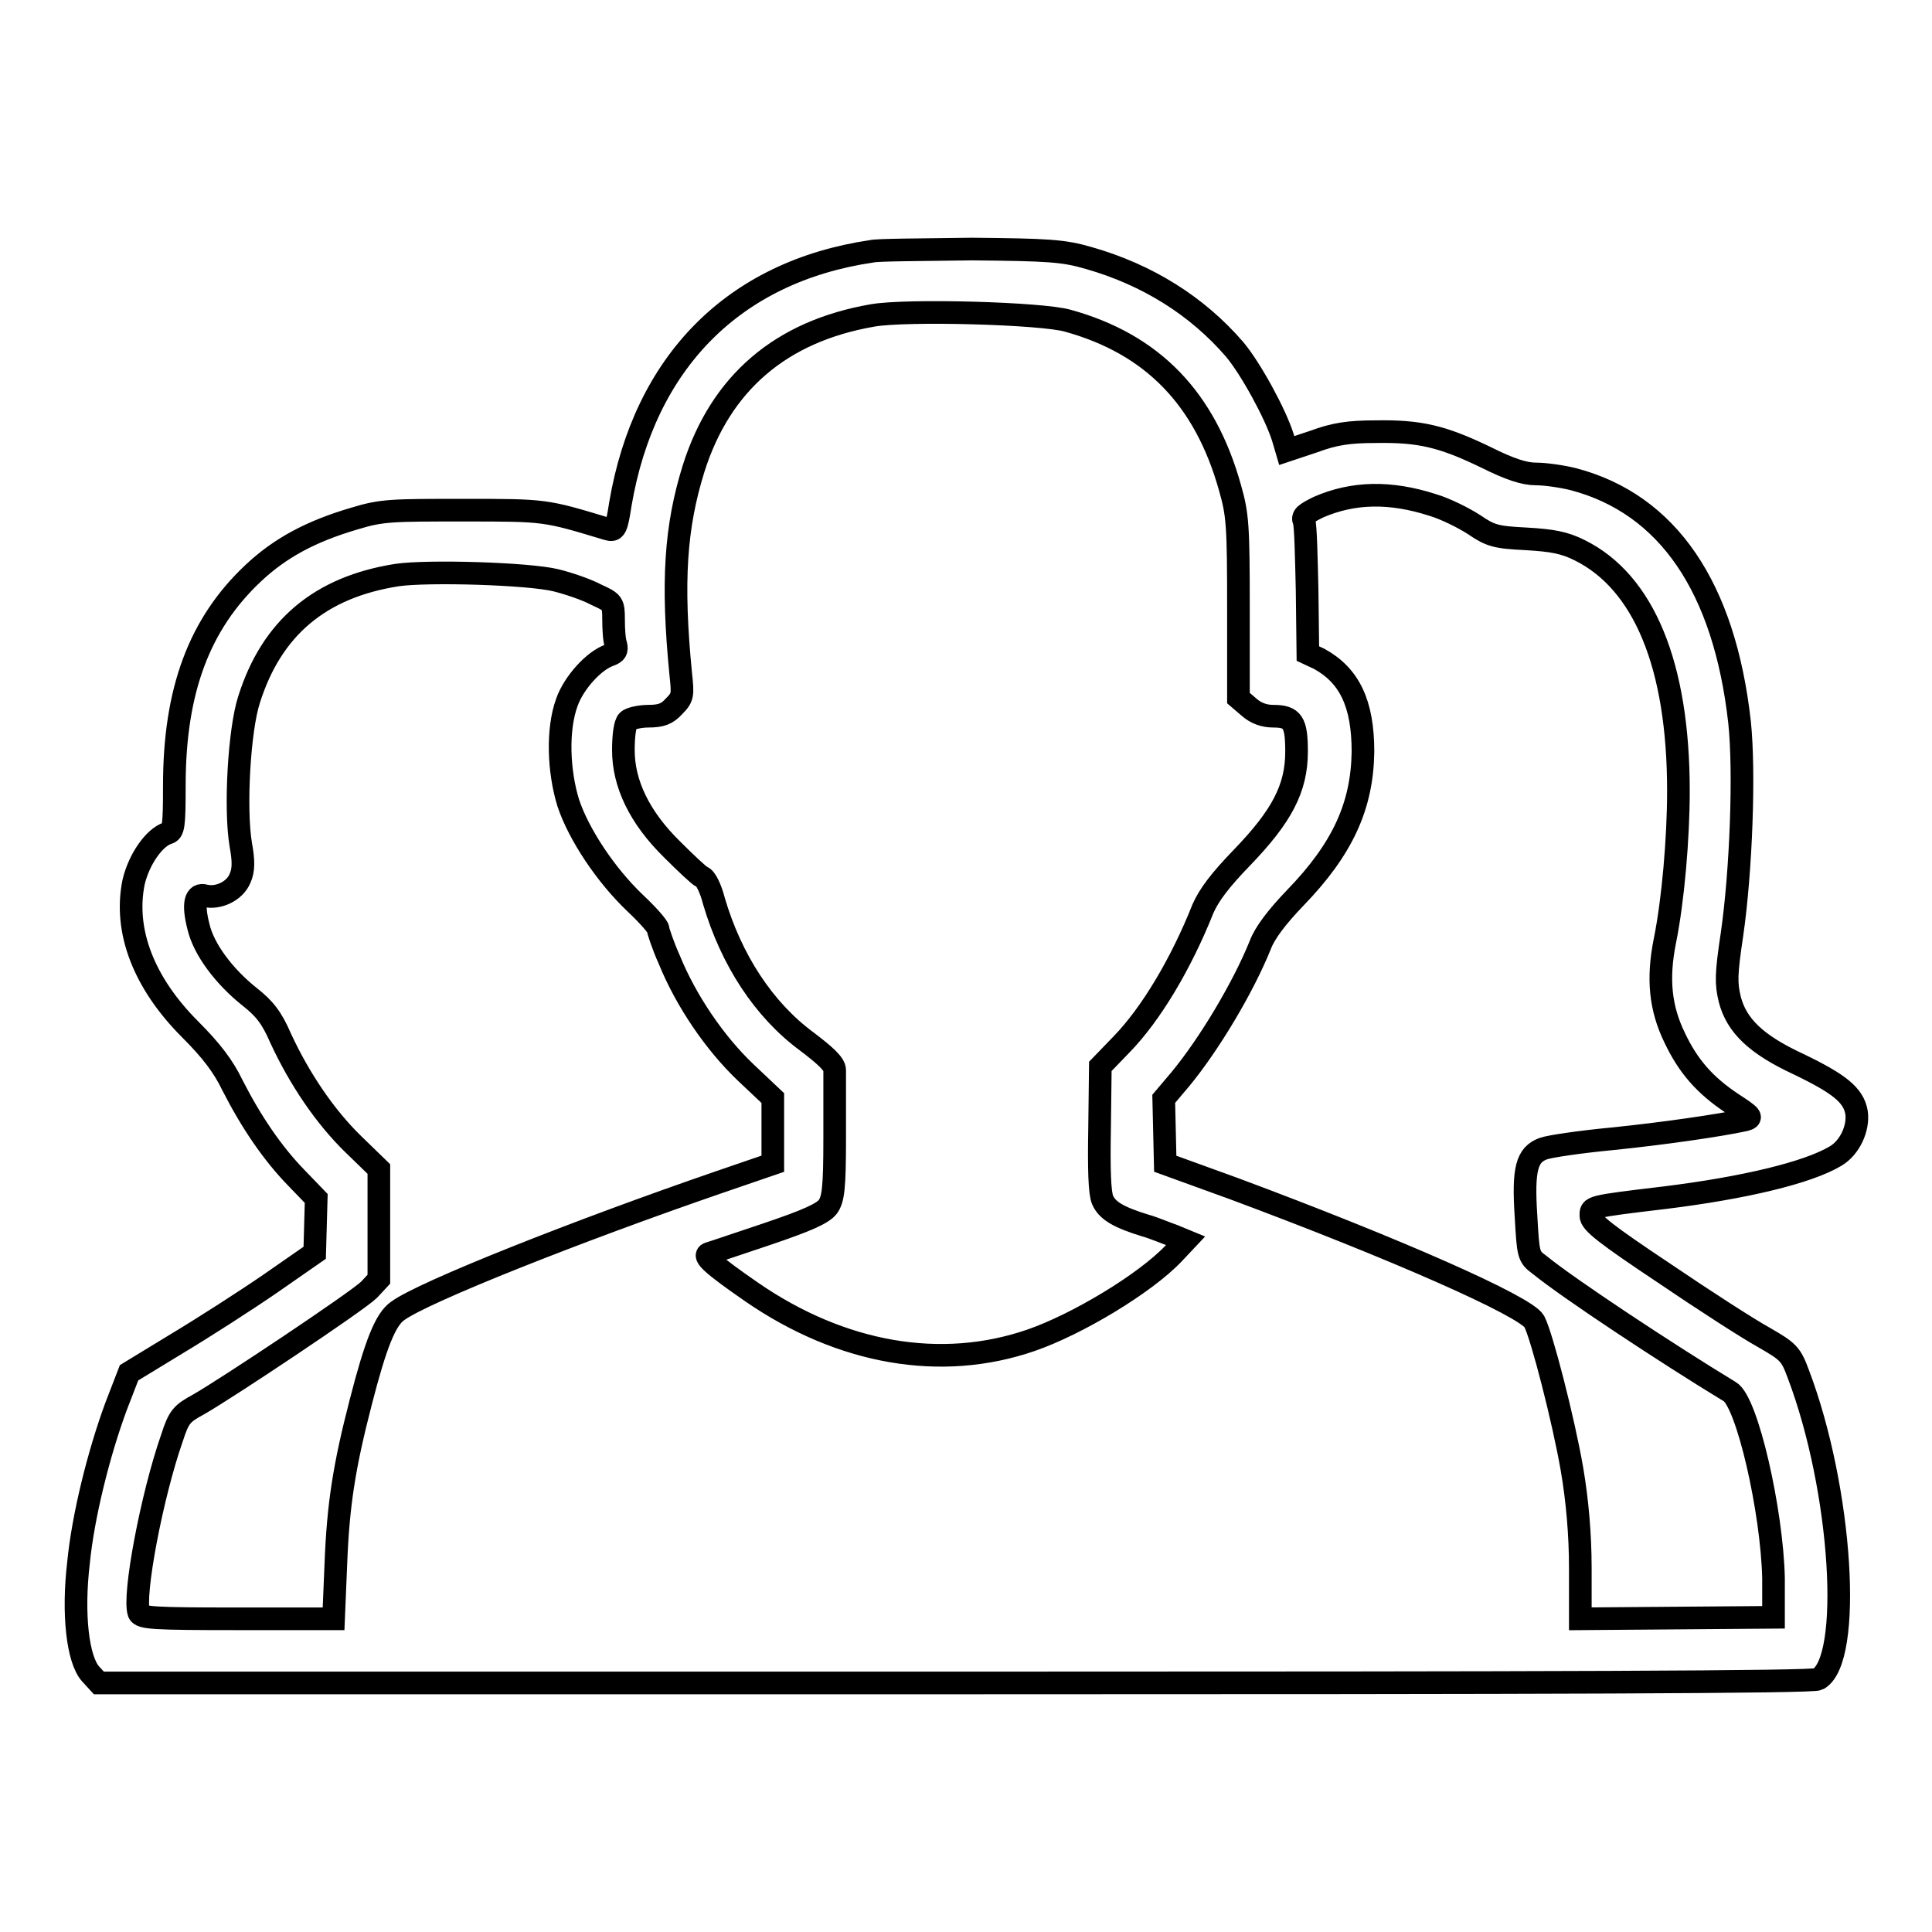 <?xml version="1.0" encoding="utf-8"?>
<!-- Svg Vector Icons : http://www.onlinewebfonts.com/icon -->
<!DOCTYPE svg PUBLIC "-//W3C//DTD SVG 1.1//EN" "http://www.w3.org/Graphics/SVG/1.1/DTD/svg11.dtd">
<svg version="1.1" xmlns="http://www.w3.org/2000/svg" xmlns:xlink="http://www.w3.org/1999/xlink" x="0px" y="0px" viewBox="0 0 256 256" enable-background="new 0 0 256 256" xml:space="preserve">
<g><g><g><path stroke-width="3" fill-opacity="0" stroke="#000000"  d="M115.5,33.3C97.2,36,85.4,48,82.2,66.8c-0.5,3.3-0.7,3.6-1.7,3.3c-8.3-2.5-8.1-2.5-19-2.5c-9.6,0-10.9,0-14.5,1.1c-5.8,1.7-9.9,3.9-13.5,7.3c-7.1,6.7-10.4,15.5-10.4,28.1c0,5.4-0.1,6.1-0.9,6.3c-1.8,0.6-3.8,3.5-4.5,6.5c-1.3,6.4,1.3,13.3,7.5,19.5c2.8,2.8,4.4,4.9,5.6,7.4c2.5,4.9,5.3,9,8.4,12.2l2.7,2.8l-0.1,3.6l-0.1,3.6l-5.9,4.1c-3.2,2.2-8.8,5.8-12.3,7.9l-6.4,3.9l-1.7,4.4c-2.3,6.2-4.4,14.6-5,20.8c-0.8,6.8-0.1,12.8,1.6,14.7l1.1,1.2h113.4c80.3,0,113.7-0.1,114.4-0.5c4.6-2.5,3.2-25.1-2.6-40.4c-1-2.7-1.3-3-4.6-4.9c-2-1.1-7.9-4.9-13.2-8.5c-7.8-5.2-9.7-6.7-9.7-7.6c0-1.2-0.3-1.2,9.8-2.4c10.5-1.3,18.9-3.3,22.6-5.5c1.9-1.1,3.1-3.7,2.8-5.8c-0.4-2.3-2.3-3.8-7.7-6.4c-5.6-2.6-8.2-5.1-9.1-8.6c-0.5-2.1-0.5-3.3,0.3-8.6c1.2-8.3,1.7-21.5,1-28.1c-2-17.9-9.5-28.9-22-32.2c-1.6-0.4-3.8-0.7-5-0.7c-1.5,0-3.4-0.6-6.6-2.2c-5.8-2.8-8.8-3.5-14.6-3.4c-3.6,0-5.5,0.3-8.2,1.3l-3.6,1.2l-0.5-1.7c-1-3.2-4.3-9.2-6.4-11.7c-5-5.8-11.6-9.9-19.3-12.1c-3.4-1-5.4-1.1-15.5-1.2C122.1,33.1,116.3,33.1,115.5,33.3z M141.5,42.5c11.2,3.1,18.2,10.3,21.5,22.2c1,3.5,1.1,5,1.1,15.8v12l1.4,1.2c0.9,0.8,2,1.2,3.2,1.2c2.6,0,3.1,0.8,3.1,4.7c0,4.9-2,8.6-7.2,14c-3,3.1-4.4,5-5.2,6.8c-2.9,7.3-6.9,14-10.8,18l-2.8,2.9l-0.1,8.2c-0.1,5.4,0,8.6,0.4,9.5c0.6,1.4,2.1,2.3,5.7,3.4c1.1,0.3,2.7,1,3.6,1.3l1.7,0.7l-1.6,1.7c-3.8,4-12.8,9.4-18.9,11.5c-11.9,4.1-25.1,1.8-37-6.4c-5.2-3.6-6.5-4.8-5.7-5.1c0.4-0.1,3.9-1.3,7.8-2.6c5.3-1.8,7.3-2.7,8-3.6c0.7-1,0.9-2.4,0.9-9.1c0-4.3,0-8.4,0-9c0-0.8-1.2-1.9-3.7-3.8c-5.7-4.2-10-10.8-12.3-18.6c-0.4-1.6-1.1-3.1-1.6-3.2c-0.4-0.2-2.2-1.9-3.9-3.6c-4.4-4.3-6.5-8.8-6.5-13.2c0-1.9,0.2-3.5,0.6-3.9c0.3-0.3,1.6-0.6,2.7-0.6c1.7,0,2.5-0.3,3.4-1.3c1.2-1.2,1.2-1.5,0.9-4.3c-1.2-12.2-0.7-19.5,1.7-27.2c3.6-11.4,11.6-18.2,23.7-20.3C120.1,41,138.1,41.5,141.5,42.5z M189.8,66.9c1.7,0.5,4.1,1.7,5.5,2.6c2.2,1.5,2.9,1.7,6.9,1.9c3.5,0.2,5.1,0.5,7.1,1.5c8.5,4.2,13.1,15.2,13.1,31.9c0,6.2-0.7,14.5-1.8,19.9c-1,5-0.6,8.9,1.3,12.8c1.8,3.8,4,6.3,7.6,8.7c2.6,1.7,2.8,1.9,1.7,2.2c-3.2,0.7-10.7,1.8-17.6,2.5c-4.2,0.4-8.3,1-9.1,1.3c-2.2,0.8-2.7,2.7-2.3,8.9c0.3,5.2,0.3,5.4,1.8,6.5c3.8,3.1,16.8,11.7,25.2,16.8c2.3,1.3,5.6,15.8,5.8,24.7l0,5.2l-12.8,0.1l-12.8,0.1l0-6.7c0-4.5-0.4-9-1.1-13.1c-1.1-6.4-4-17.7-5-19.6c-1.1-2-18.3-9.6-39.8-17.6l-9.1-3.3l-0.1-4.3l-0.1-4.3l2.2-2.6c3.8-4.6,8.3-12.1,10.6-17.8c0.6-1.6,2.2-3.7,4.6-6.2c6.3-6.5,8.9-12.2,9-19.4c0-6.4-1.8-10.1-5.8-12.3l-1.5-0.7l-0.1-8.3c-0.1-4.5-0.2-8.7-0.4-9.2c-0.3-0.7,0.1-1,1.9-1.9C179.3,65.2,184.2,65.1,189.8,66.9z M73.7,76.9c1.6,0.4,4,1.2,5.3,1.9c2.2,1,2.3,1.1,2.3,3.3c0,1.3,0.1,2.8,0.3,3.3c0.2,0.8,0,1.1-0.8,1.4c-2.1,0.7-4.8,3.7-5.7,6.3c-1.3,3.6-1.1,9.1,0.2,13.3c1.4,4.2,5,9.6,8.9,13.3c1.7,1.6,3,3.1,3,3.4c0,0.2,0.6,2.1,1.5,4.1c2.2,5.4,6,11,10.1,14.9l3.6,3.4v4.4v4.3l-7,2.4c-18.9,6.5-39.3,14.6-42.7,17.1c-1.6,1.1-2.9,4.3-4.9,12.1c-2.2,8.5-3,13.6-3.3,21.5l-0.3,7.2H31.4c-11.1,0-12.7-0.1-13-0.8c-0.8-2.2,1.7-15.5,4.4-23.2c0.9-2.8,1.3-3.2,3.5-4.4c3.7-2.1,21.1-13.7,22.6-15.2l1.3-1.4v-7.3v-7.3l-3.4-3.3c-3.7-3.6-7.1-8.6-9.6-14c-1.2-2.8-2.2-4-4.1-5.5c-3.4-2.7-6.1-6.3-6.8-9.3c-0.8-3.1-0.4-4.5,0.9-4.1c1.7,0.4,3.9-0.6,4.6-2.3c0.5-1.1,0.5-2.3,0.1-4.5c-0.8-4.8-0.2-15.2,1.1-19.2c3-9.5,9.4-14.9,19.6-16.5C56.7,75.6,70.1,76,73.7,76.9z"/></g></g></g>
</svg>
